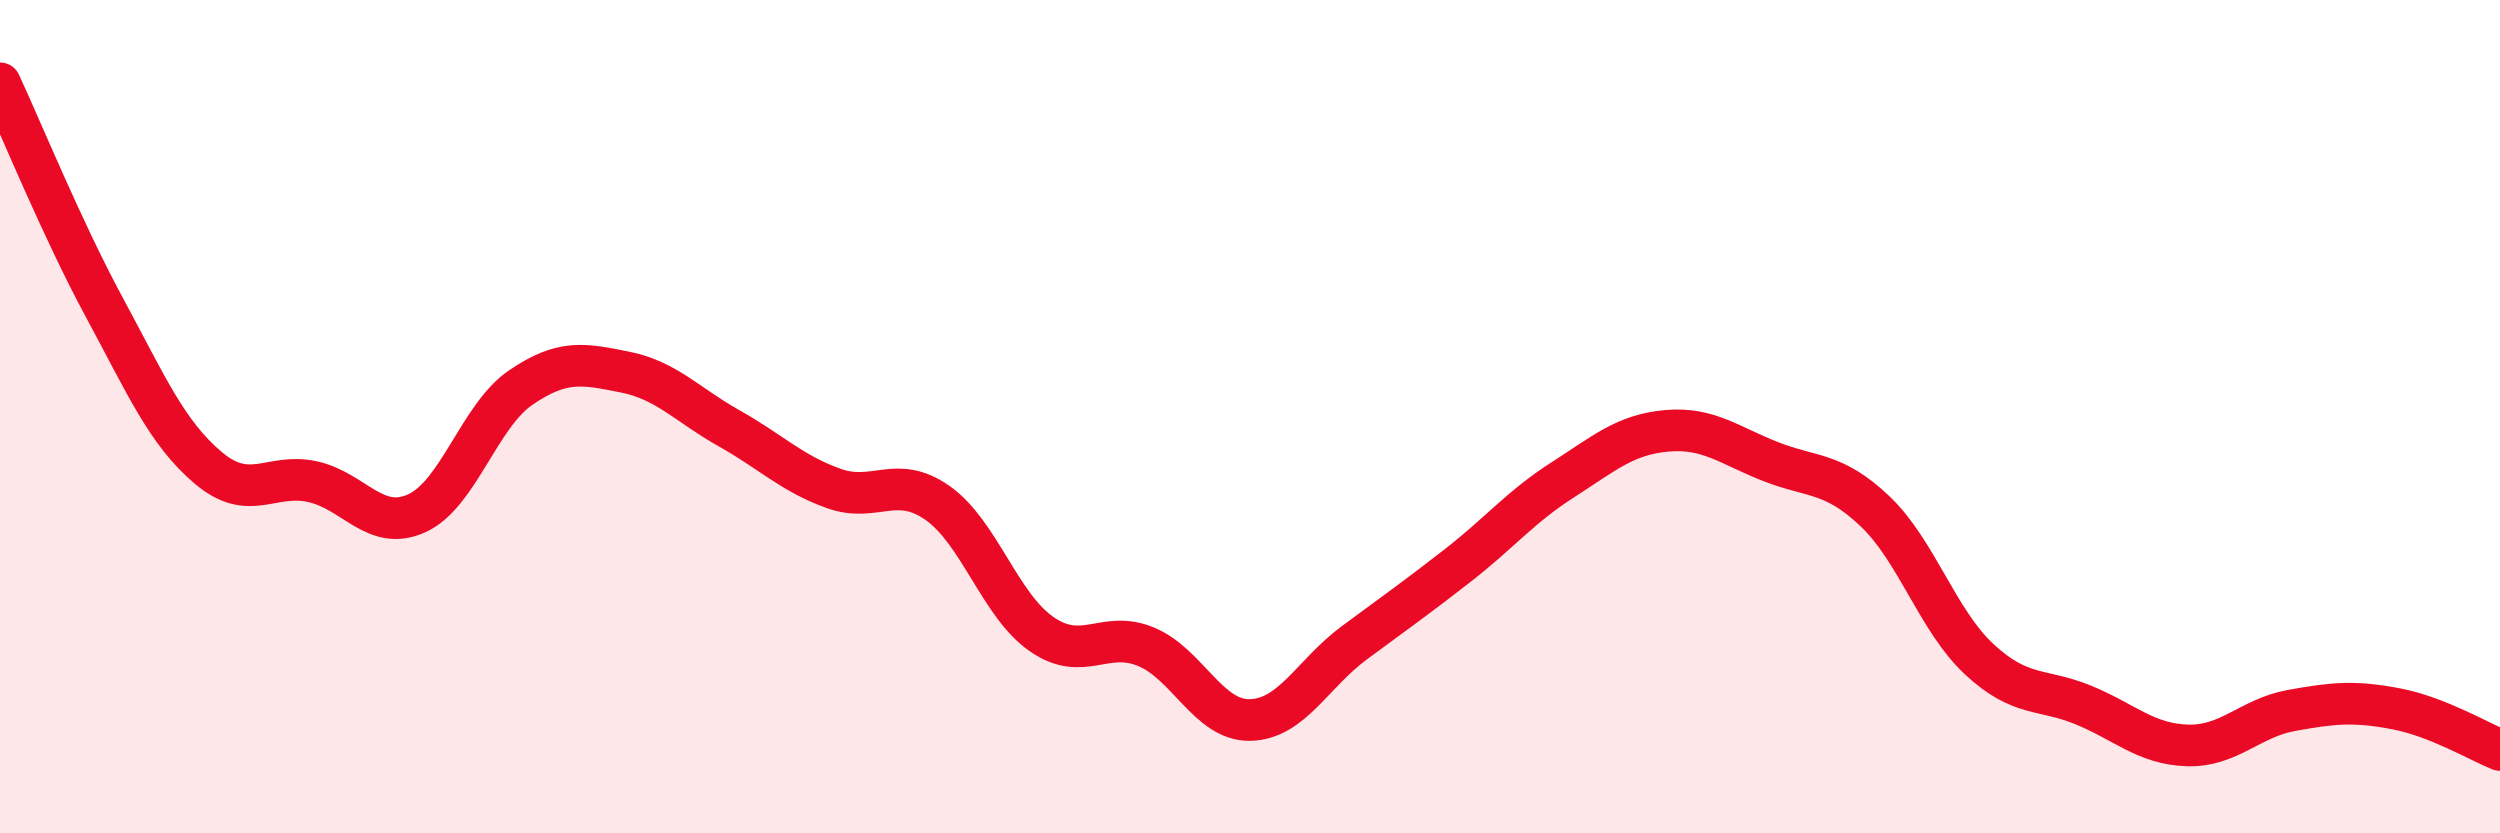 
    <svg width="60" height="20" viewBox="0 0 60 20" xmlns="http://www.w3.org/2000/svg">
      <path
        d="M 0,2 C 0.5,3.07 1.5,5.52 2.5,7.37 C 3.5,9.22 4,10.39 5,11.23 C 6,12.07 6.5,11.34 7.5,11.56 C 8.5,11.78 9,12.77 10,12.32 C 11,11.87 11.5,9.98 12.5,9.3 C 13.5,8.62 14,8.73 15,8.93 C 16,9.13 16.5,9.72 17.5,10.28 C 18.5,10.84 19,11.36 20,11.72 C 21,12.08 21.5,11.37 22.5,12.07 C 23.5,12.77 24,14.53 25,15.22 C 26,15.91 26.5,15.11 27.5,15.52 C 28.5,15.93 29,17.3 30,17.28 C 31,17.26 31.5,16.17 32.5,15.43 C 33.5,14.69 34,14.34 35,13.56 C 36,12.78 36.5,12.16 37.5,11.52 C 38.5,10.88 39,10.43 40,10.34 C 41,10.25 41.5,10.69 42.5,11.08 C 43.5,11.47 44,11.32 45,12.27 C 46,13.22 46.5,14.89 47.5,15.82 C 48.5,16.75 49,16.51 50,16.92 C 51,17.33 51.5,17.86 52.5,17.89 C 53.5,17.92 54,17.23 55,17.05 C 56,16.87 56.5,16.82 57.5,17.01 C 58.5,17.2 59.5,17.8 60,18L60 20L0 20Z"
        fill="#EB0A25"
        opacity="0.1"
        stroke-linecap="round"
        stroke-linejoin="round"
      />
      <path
        d="M 0,2 C 0.5,3.07 1.5,5.52 2.5,7.37 C 3.5,9.22 4,10.39 5,11.23 C 6,12.07 6.5,11.34 7.5,11.56 C 8.5,11.78 9,12.77 10,12.32 C 11,11.87 11.5,9.98 12.5,9.3 C 13.5,8.62 14,8.73 15,8.93 C 16,9.13 16.5,9.72 17.5,10.28 C 18.5,10.84 19,11.36 20,11.72 C 21,12.08 21.5,11.37 22.5,12.07 C 23.5,12.77 24,14.53 25,15.22 C 26,15.91 26.5,15.11 27.5,15.52 C 28.5,15.93 29,17.3 30,17.28 C 31,17.26 31.5,16.17 32.5,15.43 C 33.5,14.69 34,14.34 35,13.56 C 36,12.78 36.5,12.16 37.5,11.52 C 38.5,10.88 39,10.43 40,10.34 C 41,10.25 41.5,10.69 42.5,11.08 C 43.5,11.47 44,11.32 45,12.27 C 46,13.22 46.5,14.89 47.5,15.82 C 48.5,16.75 49,16.51 50,16.92 C 51,17.33 51.5,17.86 52.5,17.89 C 53.5,17.92 54,17.23 55,17.05 C 56,16.87 56.5,16.82 57.5,17.01 C 58.5,17.2 59.5,17.8 60,18"
        stroke="#EB0A25"
        stroke-width="1"
        fill="none"
        stroke-linecap="round"
        stroke-linejoin="round"
      />
    </svg>
  